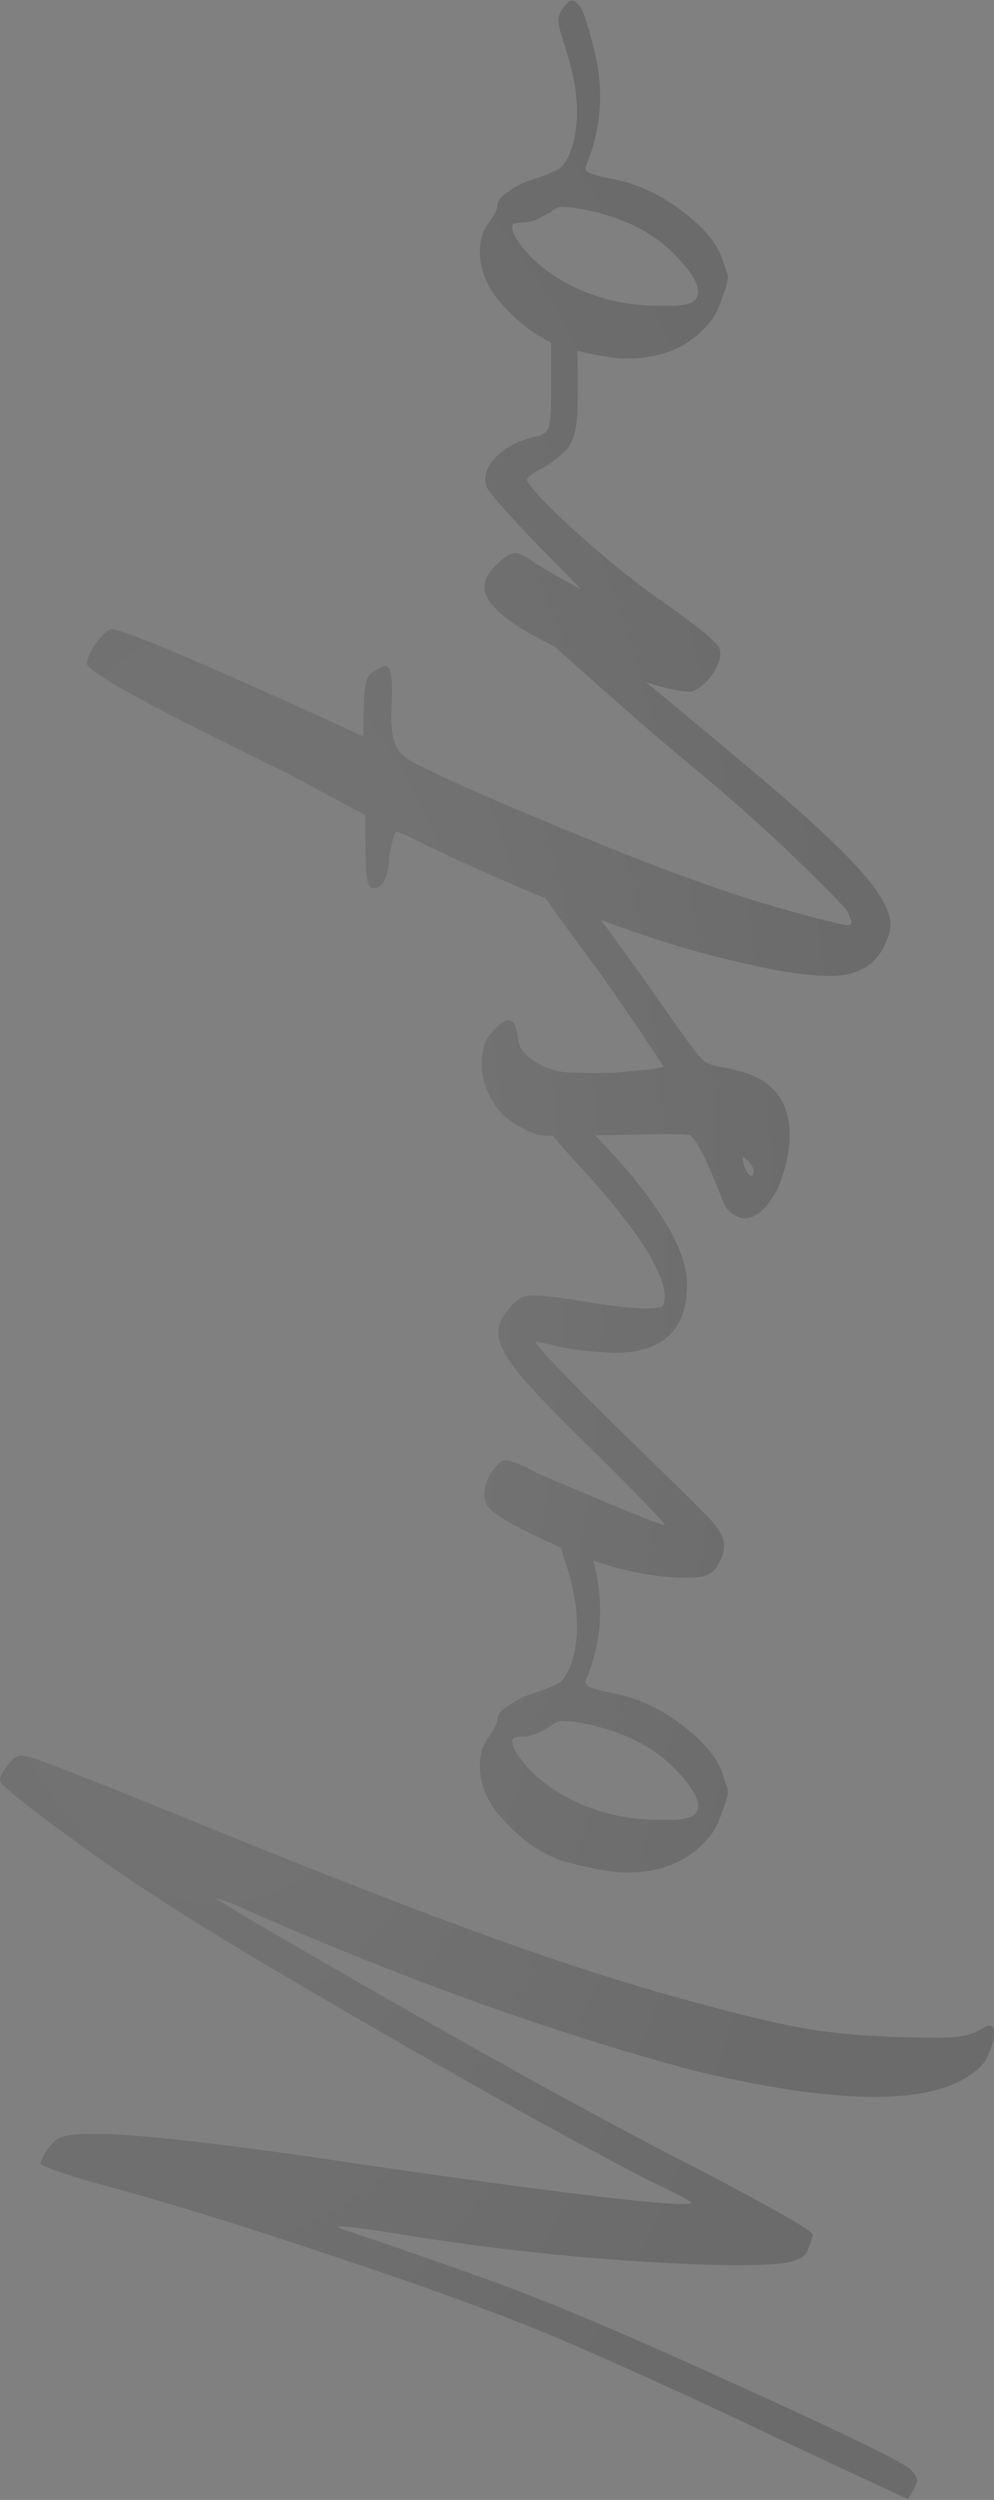 <?xml version="1.0" encoding="UTF-8"?> <svg xmlns="http://www.w3.org/2000/svg" width="430" height="1081" viewBox="0 0 430 1081" fill="none"><rect x="0" y="0" width="430" height="1081" fill="#808080" stroke="none"/> <g opacity="0.3"> <path d="M430 879.103C430 882.57 428.667 886.703 426 891.503C417.733 901.636 401.733 906.703 378 906.703C358 906.703 332.267 902.97 300.8 895.503C237.867 878.703 171.067 854.57 100.4 823.103L93.2 820.703C97.733 823.903 113.467 833.236 140.4 848.703C209.2 888.436 263.333 918.303 302.8 938.303C335.333 955.37 351.6 964.703 351.6 966.303C351.6 966.836 351.333 967.77 350.8 969.103C350.533 970.17 350 971.636 349.2 973.503C348.4 975.37 346.133 976.836 342.4 977.903C338.667 978.97 330.8 979.503 318.8 979.503C311.6 979.503 302.667 979.236 292 978.703C253.6 976.836 215.2 972.836 176.8 966.703C160.8 964.036 151.067 962.703 147.6 962.703C146.8 962.703 146.4 962.836 146.4 963.103C146.4 963.37 147.733 963.903 150.4 964.703C171.2 971.636 192.667 979.103 214.8 987.103C236.667 995.103 265.333 1007.1 300.8 1023.1C357.067 1048.44 388 1063.24 393.6 1067.5C395.733 1069.64 396.8 1071.37 396.8 1072.7C396.8 1073.5 395.467 1076.17 392.8 1080.7L338 1055.1C301.733 1037.77 268.933 1022.84 239.6 1010.3C214.533 999.903 182.667 988.303 144 975.503C105.067 962.436 72.267 952.303 45.6 945.103C37.6 942.97 30.933 940.97 25.6 939.103C20.267 937.236 17.6 936.036 17.6 935.503C17.6 934.97 18 933.903 18.8 932.303C20.933 928.57 23.067 926.036 25.2 924.703C27.333 923.37 32.667 922.703 41.2 922.703C59.867 922.703 99.2 927.236 159.2 936.303C236.533 947.503 282.267 953.103 296.4 953.103L299.2 952.703C299.2 951.903 293.467 948.836 282 943.503C245.2 924.57 194.933 896.436 131.2 859.103C91.733 836.17 60.4 816.303 37.2 799.503C12.4 781.636 -2.7822e-05 771.77 -2.79036e-05 769.903C-2.79735e-05 768.303 1.067 766.17 3.2 763.503C5.333 760.57 7.333 759.103 9.2 759.103L12 759.503C14.4 759.77 37.6 768.836 81.6 786.703C137.067 809.37 181.6 826.703 215.2 838.703C248.533 850.703 279.6 860.436 308.4 867.903C325.2 872.436 339.2 875.636 350.4 877.503C364.8 879.903 383.6 881.103 406.8 881.103C411.067 881.103 414.4 880.836 416.8 880.303C419.2 879.77 421.467 878.97 423.6 877.903C425.733 876.57 427.2 875.903 428 875.903C429.333 875.903 430 876.97 430 879.103ZM302 780.894C302 776.894 298.4 771.294 291.2 764.094C281.6 754.494 268.133 748.094 250.8 744.894C250 744.894 249.333 744.76 248.8 744.494L242.8 744.094C241.2 744.36 239.6 745.16 238 746.494C236.133 747.56 234.133 748.627 232 749.694C229.867 750.494 228 750.894 226.4 750.894C224.533 750.894 223.333 751.027 222.8 751.294C222 751.294 221.6 751.827 221.6 752.894C221.6 755.56 224 759.56 228.8 764.894C234.667 771.027 242.133 776.094 251.2 780.094C261.867 784.627 272.933 786.894 284.4 786.894C286.267 786.894 288.533 786.894 291.2 786.894C293.867 786.894 296.4 786.494 298.8 785.694C300.933 784.627 302 783.027 302 780.894ZM314.8 773.694L314.8 775.294C314.8 776.36 314.267 778.36 313.2 781.294L312.4 783.294C310.8 788.627 308.533 792.76 305.6 795.694C297.333 805.027 285.867 809.694 271.2 809.694C265.067 809.694 256.533 808.227 245.6 805.294C234.4 802.36 223.867 794.76 214 782.494C209.733 776.36 207.6 770.094 207.6 763.694C207.6 758.36 208.933 754.094 211.6 750.894C214 747.427 215.2 744.894 215.2 743.294C215.2 741.427 216.933 739.427 220.4 737.294C223.6 734.894 227.6 733.027 232.4 731.694C236.933 730.094 240.133 728.76 242 727.694C243.6 726.36 245.067 724.227 246.4 721.294C248.533 715.96 249.6 709.96 249.6 703.294C249.6 695.027 248 685.96 244.8 676.094C242.667 669.694 241.6 665.56 241.6 663.694C241.6 661.56 242.4 659.56 244 657.694C245.333 655.827 246.533 654.894 247.6 654.894C248.4 654.894 249.467 655.694 250.8 657.294C252.133 658.894 254 664.36 256.4 673.694C258.533 681.427 259.6 689.027 259.6 696.494C259.6 704.76 258.267 712.894 255.6 720.894L253.2 727.294C253.2 728.36 254 729.16 255.6 729.694C256.933 730.227 259.333 730.894 262.8 731.694C274.8 733.56 286.133 738.76 296.8 747.294C305.333 753.96 310.667 760.76 312.8 767.694L314.8 773.694ZM313.2 667.384L313.2 668.584C313.2 670.984 312.4 673.518 310.8 676.184C309.467 679.118 307.067 680.984 303.6 681.784C301.733 682.051 299.467 682.184 296.8 682.184C278.4 682.184 258.133 676.851 236 666.184C221.067 659.251 212.667 654.184 210.8 650.984C210 649.651 209.6 648.184 209.6 646.584C209.6 641.518 211.467 637.118 215.2 633.384C216.533 632.051 217.733 631.384 218.8 631.384C220.133 631.384 223.733 632.718 229.6 635.384C230.4 636.184 237.6 639.384 251.2 644.984C273.6 654.584 285.733 659.384 287.6 659.384C287.6 658.584 278.267 648.851 259.6 630.184C244.667 615.784 233.6 604.451 226.4 596.184C219.2 587.918 215.6 581.251 215.6 576.184C215.6 572.451 217.2 568.984 220.4 565.784C222 563.651 223.6 562.184 225.2 561.384C226.533 560.584 228.267 560.184 230.4 560.184C236 560.184 245.333 561.384 258.4 563.784L259.2 563.784C267.733 565.118 274.533 565.784 279.6 565.784C283.067 565.784 285.333 565.518 286.4 564.984C287.2 564.184 287.6 562.851 287.6 560.984C287.6 549.251 273.467 528.318 245.2 498.184C236.4 488.318 232 482.051 232 479.384C232 475.651 233.2 473.784 235.6 473.784C239.333 473.784 245.867 478.718 255.2 488.584C283.2 517.118 297.2 539.384 297.2 555.384C297.2 575.118 286.667 584.984 265.6 584.984L259.2 584.584C250.667 584.051 243.733 582.984 238.4 581.384L236 580.984C234.133 580.451 232.8 580.184 232 580.184L231.6 580.184C232.133 582.584 251.6 602.451 290 639.784C298 647.518 303.867 653.384 307.6 657.384C311.067 661.384 312.933 664.718 313.2 667.384ZM326 506.394C326 505.06 325.067 503.46 323.2 501.594L321.2 499.994L321.6 503.194C322.667 506.66 323.867 508.394 325.2 508.394C325.733 508.394 326 507.727 326 506.394ZM341.6 490.794C341.6 497.46 340 504.927 336.8 513.194C332.267 522.26 327.333 526.794 322 526.794C320.4 526.794 318.667 526.127 316.8 524.794C314.933 523.46 313.6 521.727 312.8 519.594C306.133 502.26 301.333 492.66 298.4 490.794C297.333 490.527 293.733 490.394 287.6 490.394L242.4 491.194C238.4 491.194 235.333 491.06 233.2 490.794C231.067 490.26 228.8 489.327 226.4 487.994C220 484.794 215.467 480.66 212.8 475.594C209.867 470.527 208.4 465.46 208.4 460.394C208.4 453.46 210.133 448.527 213.6 445.594C216 442.66 218.133 441.194 220 441.194C222.133 441.194 223.467 443.727 224 448.794C224.267 451.46 225.2 453.594 226.8 455.194C228.133 456.794 230.4 458.527 233.6 460.394C236.8 461.994 240.267 463.06 244 463.594C247.733 463.86 253.067 463.994 260 463.994C264.533 463.994 268.667 463.727 272.4 463.194L281.6 462.394L287.2 461.194C283.733 456.127 280.533 451.327 277.6 446.794C274.4 441.994 270.533 436.394 266 429.994C261.467 423.327 257.067 417.194 252.8 411.594C246.667 403.327 242 396.927 238.8 392.394C235.6 387.86 233.6 384.66 232.8 382.794C231.733 380.66 231.2 379.06 231.2 377.994C231.2 376.394 232 374.794 233.6 373.194C234.933 371.594 236.4 370.794 238 370.794C238.8 370.794 242.4 374.927 248.8 383.194C260.267 397.86 274.533 417.46 291.6 441.994C298.8 452.394 303.333 458.127 305.2 459.194C307.067 460.26 309.067 460.927 311.2 461.194C318.4 462.527 323.867 464.127 327.6 465.994C336.933 470.794 341.6 479.06 341.6 490.794ZM385.2 400.031C385.2 402.431 384.667 404.565 383.6 406.431C379.867 416.831 371.6 422.031 358.8 422.031C349.467 422.031 336.4 420.031 319.6 416.031C283.867 408.031 239.733 391.631 187.2 366.831C177.6 362.031 172.4 359.631 171.6 359.631C170.8 359.631 169.733 363.098 168.4 370.031C168.133 379.365 165.733 384.031 161.2 384.031C160.4 384.031 159.733 383.231 159.2 381.631C158.4 380.031 158 370.298 158 352.431L124.4 334.431L94.4 319.631C58.933 302.031 40 291.231 37.6 287.231C37.6 285.898 38.133 284.165 39.2 282.031C40.267 279.631 41.733 277.498 43.6 275.631C45.2 273.765 46.667 272.565 48 272.031C53.333 272.031 89.733 287.498 157.2 318.431C157.2 304.831 157.6 296.965 158.4 294.831C158.933 292.698 160.267 291.098 162.4 290.031C164.267 288.698 165.733 288.031 166.8 288.031C168.667 288.031 169.6 291.765 169.6 299.231L169.2 309.631C169.2 315.498 170 320.031 171.6 323.231C172.933 326.165 177.2 329.231 184.4 332.431C192.933 336.698 205.067 342.165 220.8 348.831C257.867 364.565 285.733 375.631 304.4 382.031C317.467 386.831 332 391.365 348 395.631C358.933 398.565 365.067 400.031 366.4 400.031C367.733 400.031 368.4 399.631 368.4 398.831L368.4 398.431C367.6 396.831 367.067 395.498 366.8 394.431C366.533 393.631 362.533 389.365 354.8 381.631C338 364.831 320.267 348.698 301.6 333.231C289.333 323.098 277.333 312.831 265.6 302.431C244.533 283.765 234 274.298 234 274.031C233.733 273.765 233.6 273.365 233.6 272.831C233.6 272.298 233.867 271.498 234.4 270.431C234.667 269.098 235.333 267.765 236.4 266.431C237.467 264.831 238.533 264.031 239.6 264.031C242.533 264.565 271.6 288.031 326.8 334.431C356.667 359.498 374.667 377.231 380.8 387.631C383.733 392.165 385.2 396.298 385.2 400.031ZM311.6 282.703C311.6 285.903 309.867 289.636 306.4 293.903C302.933 297.37 300.267 299.103 298.4 299.103C293.867 299.103 286 297.236 274.8 293.503C263.6 290.036 253.333 286.036 244 281.503C221.067 270.836 209.6 261.636 209.6 253.903C209.6 250.436 211.6 246.97 215.6 243.503C218.533 240.57 221.067 239.103 223.2 239.103C224.267 239.103 226.667 240.303 230.4 242.703C236 246.436 242.933 250.436 251.2 254.703C244.8 248.036 238.533 241.636 232.4 235.503C226.267 229.103 221.2 223.636 217.2 219.103C212.933 214.303 210.667 211.37 210.4 210.303C210.133 208.97 210 207.903 210 207.103C210 203.37 212 199.77 216 196.303C219.733 192.836 225.067 190.303 232 188.703C235.2 188.17 237.067 186.57 237.6 183.903C238.133 180.97 238.4 177.503 238.4 173.503L238.4 155.503L238.4 146.703C238.4 144.036 239.467 141.503 241.6 139.103C243.733 136.703 245.333 135.503 246.4 135.503L247.2 135.903C249.067 139.103 250 148.703 250 164.703C250 171.37 249.867 176.836 249.6 181.103C249.067 186.97 247.6 191.37 245.2 194.303C242.533 197.236 239.067 199.903 234.8 202.303C230.267 204.703 228 206.436 228 207.503C228 208.57 230.8 212.036 236.4 217.903C242 223.503 248.933 229.903 257.2 237.103C265.2 244.036 273.2 250.436 281.2 256.303C289.2 261.903 296 266.836 301.6 271.103C306.933 275.37 309.867 278.036 310.4 279.103C311.2 279.903 311.6 281.103 311.6 282.703ZM302 126.206C302 122.206 298.4 116.606 291.2 109.406C281.6 99.806 268.133 93.406 250.8 90.206C250 90.206 249.333 90.073 248.8 89.806L242.8 89.406C241.2 89.673 239.6 90.473 238 91.806C236.133 92.873 234.133 93.94 232 95.006C229.867 95.806 228 96.206 226.4 96.206C224.533 96.206 223.333 96.34 222.8 96.606C222 96.606 221.6 97.14 221.6 98.206C221.6 100.873 224 104.873 228.8 110.206C234.667 116.34 242.133 121.406 251.2 125.406C261.867 129.94 272.933 132.206 284.4 132.206C286.267 132.206 288.533 132.206 291.2 132.206C293.867 132.206 296.4 131.806 298.8 131.006C300.933 129.94 302 128.34 302 126.206ZM314.8 119.006L314.8 120.606C314.8 121.673 314.267 123.673 313.2 126.606L312.4 128.606C310.8 133.94 308.533 138.073 305.6 141.006C297.333 150.34 285.867 155.006 271.2 155.006C265.067 155.006 256.533 153.54 245.6 150.606C234.4 147.673 223.867 140.073 214 127.806C209.733 121.673 207.6 115.406 207.6 109.006C207.6 103.673 208.933 99.406 211.6 96.206C214 92.74 215.2 90.206 215.2 88.606C215.2 86.74 216.933 84.74 220.4 82.606C223.6 80.206 227.6 78.34 232.4 77.006C236.933 75.406 240.133 74.073 242 73.006C243.6 71.673 245.067 69.54 246.4 66.606C248.533 61.273 249.6 55.273 249.6 48.606C249.6 40.34 248 31.273 244.8 21.406C242.667 15.006 241.6 10.873 241.6 9.006C241.6 6.873 242.4 4.873 244 3.006C245.333 1.14 246.533 0.206 247.6 0.206C248.4 0.206 249.467 1.006 250.8 2.606C252.133 4.206 254 9.673 256.4 19.006C258.533 26.74 259.6 34.34 259.6 41.806C259.6 50.073 258.267 58.206 255.6 66.206L253.2 72.606C253.2 73.673 254 74.473 255.6 75.006C256.933 75.54 259.333 76.206 262.8 77.006C274.8 78.873 286.133 84.073 296.8 92.606C305.333 99.273 310.667 106.073 312.8 113.006L314.8 119.006Z" fill="#383838"></path> <path d="M430 879.103C430 882.57 428.667 886.703 426 891.503C417.733 901.636 401.733 906.703 378 906.703C358 906.703 332.267 902.97 300.8 895.503C237.867 878.703 171.067 854.57 100.4 823.103L93.2 820.703C97.733 823.903 113.467 833.236 140.4 848.703C209.2 888.436 263.333 918.303 302.8 938.303C335.333 955.37 351.6 964.703 351.6 966.303C351.6 966.836 351.333 967.77 350.8 969.103C350.533 970.17 350 971.636 349.2 973.503C348.4 975.37 346.133 976.836 342.4 977.903C338.667 978.97 330.8 979.503 318.8 979.503C311.6 979.503 302.667 979.236 292 978.703C253.6 976.836 215.2 972.836 176.8 966.703C160.8 964.036 151.067 962.703 147.6 962.703C146.8 962.703 146.4 962.836 146.4 963.103C146.4 963.37 147.733 963.903 150.4 964.703C171.2 971.636 192.667 979.103 214.8 987.103C236.667 995.103 265.333 1007.1 300.8 1023.1C357.067 1048.44 388 1063.24 393.6 1067.5C395.733 1069.64 396.8 1071.37 396.8 1072.7C396.8 1073.5 395.467 1076.17 392.8 1080.7L338 1055.1C301.733 1037.77 268.933 1022.84 239.6 1010.3C214.533 999.903 182.667 988.303 144 975.503C105.067 962.436 72.267 952.303 45.6 945.103C37.6 942.97 30.933 940.97 25.6 939.103C20.267 937.236 17.6 936.036 17.6 935.503C17.6 934.97 18 933.903 18.8 932.303C20.933 928.57 23.067 926.036 25.2 924.703C27.333 923.37 32.667 922.703 41.2 922.703C59.867 922.703 99.2 927.236 159.2 936.303C236.533 947.503 282.267 953.103 296.4 953.103L299.2 952.703C299.2 951.903 293.467 948.836 282 943.503C245.2 924.57 194.933 896.436 131.2 859.103C91.733 836.17 60.4 816.303 37.2 799.503C12.4 781.636 -2.7822e-05 771.77 -2.79036e-05 769.903C-2.79735e-05 768.303 1.067 766.17 3.2 763.503C5.333 760.57 7.333 759.103 9.2 759.103L12 759.503C14.4 759.77 37.6 768.836 81.6 786.703C137.067 809.37 181.6 826.703 215.2 838.703C248.533 850.703 279.6 860.436 308.4 867.903C325.2 872.436 339.2 875.636 350.4 877.503C364.8 879.903 383.6 881.103 406.8 881.103C411.067 881.103 414.4 880.836 416.8 880.303C419.2 879.77 421.467 878.97 423.6 877.903C425.733 876.57 427.2 875.903 428 875.903C429.333 875.903 430 876.97 430 879.103ZM302 780.894C302 776.894 298.4 771.294 291.2 764.094C281.6 754.494 268.133 748.094 250.8 744.894C250 744.894 249.333 744.76 248.8 744.494L242.8 744.094C241.2 744.36 239.6 745.16 238 746.494C236.133 747.56 234.133 748.627 232 749.694C229.867 750.494 228 750.894 226.4 750.894C224.533 750.894 223.333 751.027 222.8 751.294C222 751.294 221.6 751.827 221.6 752.894C221.6 755.56 224 759.56 228.8 764.894C234.667 771.027 242.133 776.094 251.2 780.094C261.867 784.627 272.933 786.894 284.4 786.894C286.267 786.894 288.533 786.894 291.2 786.894C293.867 786.894 296.4 786.494 298.8 785.694C300.933 784.627 302 783.027 302 780.894ZM314.8 773.694L314.8 775.294C314.8 776.36 314.267 778.36 313.2 781.294L312.4 783.294C310.8 788.627 308.533 792.76 305.6 795.694C297.333 805.027 285.867 809.694 271.2 809.694C265.067 809.694 256.533 808.227 245.6 805.294C234.4 802.36 223.867 794.76 214 782.494C209.733 776.36 207.6 770.094 207.6 763.694C207.6 758.36 208.933 754.094 211.6 750.894C214 747.427 215.2 744.894 215.2 743.294C215.2 741.427 216.933 739.427 220.4 737.294C223.6 734.894 227.6 733.027 232.4 731.694C236.933 730.094 240.133 728.76 242 727.694C243.6 726.36 245.067 724.227 246.4 721.294C248.533 715.96 249.6 709.96 249.6 703.294C249.6 695.027 248 685.96 244.8 676.094C242.667 669.694 241.6 665.56 241.6 663.694C241.6 661.56 242.4 659.56 244 657.694C245.333 655.827 246.533 654.894 247.6 654.894C248.4 654.894 249.467 655.694 250.8 657.294C252.133 658.894 254 664.36 256.4 673.694C258.533 681.427 259.6 689.027 259.6 696.494C259.6 704.76 258.267 712.894 255.6 720.894L253.2 727.294C253.2 728.36 254 729.16 255.6 729.694C256.933 730.227 259.333 730.894 262.8 731.694C274.8 733.56 286.133 738.76 296.8 747.294C305.333 753.96 310.667 760.76 312.8 767.694L314.8 773.694ZM313.2 667.384L313.2 668.584C313.2 670.984 312.4 673.518 310.8 676.184C309.467 679.118 307.067 680.984 303.6 681.784C301.733 682.051 299.467 682.184 296.8 682.184C278.4 682.184 258.133 676.851 236 666.184C221.067 659.251 212.667 654.184 210.8 650.984C210 649.651 209.6 648.184 209.6 646.584C209.6 641.518 211.467 637.118 215.2 633.384C216.533 632.051 217.733 631.384 218.8 631.384C220.133 631.384 223.733 632.718 229.6 635.384C230.4 636.184 237.6 639.384 251.2 644.984C273.6 654.584 285.733 659.384 287.6 659.384C287.6 658.584 278.267 648.851 259.6 630.184C244.667 615.784 233.6 604.451 226.4 596.184C219.2 587.918 215.6 581.251 215.6 576.184C215.6 572.451 217.2 568.984 220.4 565.784C222 563.651 223.6 562.184 225.2 561.384C226.533 560.584 228.267 560.184 230.4 560.184C236 560.184 245.333 561.384 258.4 563.784L259.2 563.784C267.733 565.118 274.533 565.784 279.6 565.784C283.067 565.784 285.333 565.518 286.4 564.984C287.2 564.184 287.6 562.851 287.6 560.984C287.6 549.251 273.467 528.318 245.2 498.184C236.4 488.318 232 482.051 232 479.384C232 475.651 233.2 473.784 235.6 473.784C239.333 473.784 245.867 478.718 255.2 488.584C283.2 517.118 297.2 539.384 297.2 555.384C297.2 575.118 286.667 584.984 265.6 584.984L259.2 584.584C250.667 584.051 243.733 582.984 238.4 581.384L236 580.984C234.133 580.451 232.8 580.184 232 580.184L231.6 580.184C232.133 582.584 251.6 602.451 290 639.784C298 647.518 303.867 653.384 307.6 657.384C311.067 661.384 312.933 664.718 313.2 667.384ZM326 506.394C326 505.06 325.067 503.46 323.2 501.594L321.2 499.994L321.6 503.194C322.667 506.66 323.867 508.394 325.2 508.394C325.733 508.394 326 507.727 326 506.394ZM341.6 490.794C341.6 497.46 340 504.927 336.8 513.194C332.267 522.26 327.333 526.794 322 526.794C320.4 526.794 318.667 526.127 316.8 524.794C314.933 523.46 313.6 521.727 312.8 519.594C306.133 502.26 301.333 492.66 298.4 490.794C297.333 490.527 293.733 490.394 287.6 490.394L242.4 491.194C238.4 491.194 235.333 491.06 233.2 490.794C231.067 490.26 228.8 489.327 226.4 487.994C220 484.794 215.467 480.66 212.8 475.594C209.867 470.527 208.4 465.46 208.4 460.394C208.4 453.46 210.133 448.527 213.6 445.594C216 442.66 218.133 441.194 220 441.194C222.133 441.194 223.467 443.727 224 448.794C224.267 451.46 225.2 453.594 226.8 455.194C228.133 456.794 230.4 458.527 233.6 460.394C236.8 461.994 240.267 463.06 244 463.594C247.733 463.86 253.067 463.994 260 463.994C264.533 463.994 268.667 463.727 272.4 463.194L281.6 462.394L287.2 461.194C283.733 456.127 280.533 451.327 277.6 446.794C274.4 441.994 270.533 436.394 266 429.994C261.467 423.327 257.067 417.194 252.8 411.594C246.667 403.327 242 396.927 238.8 392.394C235.6 387.86 233.6 384.66 232.8 382.794C231.733 380.66 231.2 379.06 231.2 377.994C231.2 376.394 232 374.794 233.6 373.194C234.933 371.594 236.4 370.794 238 370.794C238.8 370.794 242.4 374.927 248.8 383.194C260.267 397.86 274.533 417.46 291.6 441.994C298.8 452.394 303.333 458.127 305.2 459.194C307.067 460.26 309.067 460.927 311.2 461.194C318.4 462.527 323.867 464.127 327.6 465.994C336.933 470.794 341.6 479.06 341.6 490.794ZM385.2 400.031C385.2 402.431 384.667 404.565 383.6 406.431C379.867 416.831 371.6 422.031 358.8 422.031C349.467 422.031 336.4 420.031 319.6 416.031C283.867 408.031 239.733 391.631 187.2 366.831C177.6 362.031 172.4 359.631 171.6 359.631C170.8 359.631 169.733 363.098 168.4 370.031C168.133 379.365 165.733 384.031 161.2 384.031C160.4 384.031 159.733 383.231 159.2 381.631C158.4 380.031 158 370.298 158 352.431L124.4 334.431L94.4 319.631C58.933 302.031 40 291.231 37.6 287.231C37.6 285.898 38.133 284.165 39.2 282.031C40.267 279.631 41.733 277.498 43.6 275.631C45.2 273.765 46.667 272.565 48 272.031C53.333 272.031 89.733 287.498 157.2 318.431C157.2 304.831 157.6 296.965 158.4 294.831C158.933 292.698 160.267 291.098 162.4 290.031C164.267 288.698 165.733 288.031 166.8 288.031C168.667 288.031 169.6 291.765 169.6 299.231L169.2 309.631C169.2 315.498 170 320.031 171.6 323.231C172.933 326.165 177.2 329.231 184.4 332.431C192.933 336.698 205.067 342.165 220.8 348.831C257.867 364.565 285.733 375.631 304.4 382.031C317.467 386.831 332 391.365 348 395.631C358.933 398.565 365.067 400.031 366.4 400.031C367.733 400.031 368.4 399.631 368.4 398.831L368.4 398.431C367.6 396.831 367.067 395.498 366.8 394.431C366.533 393.631 362.533 389.365 354.8 381.631C338 364.831 320.267 348.698 301.6 333.231C289.333 323.098 277.333 312.831 265.6 302.431C244.533 283.765 234 274.298 234 274.031C233.733 273.765 233.6 273.365 233.6 272.831C233.6 272.298 233.867 271.498 234.4 270.431C234.667 269.098 235.333 267.765 236.4 266.431C237.467 264.831 238.533 264.031 239.6 264.031C242.533 264.565 271.6 288.031 326.8 334.431C356.667 359.498 374.667 377.231 380.8 387.631C383.733 392.165 385.2 396.298 385.2 400.031ZM311.6 282.703C311.6 285.903 309.867 289.636 306.4 293.903C302.933 297.37 300.267 299.103 298.4 299.103C293.867 299.103 286 297.236 274.8 293.503C263.6 290.036 253.333 286.036 244 281.503C221.067 270.836 209.6 261.636 209.6 253.903C209.6 250.436 211.6 246.97 215.6 243.503C218.533 240.57 221.067 239.103 223.2 239.103C224.267 239.103 226.667 240.303 230.4 242.703C236 246.436 242.933 250.436 251.2 254.703C244.8 248.036 238.533 241.636 232.4 235.503C226.267 229.103 221.2 223.636 217.2 219.103C212.933 214.303 210.667 211.37 210.4 210.303C210.133 208.97 210 207.903 210 207.103C210 203.37 212 199.77 216 196.303C219.733 192.836 225.067 190.303 232 188.703C235.2 188.17 237.067 186.57 237.6 183.903C238.133 180.97 238.4 177.503 238.4 173.503L238.4 155.503L238.4 146.703C238.4 144.036 239.467 141.503 241.6 139.103C243.733 136.703 245.333 135.503 246.4 135.503L247.2 135.903C249.067 139.103 250 148.703 250 164.703C250 171.37 249.867 176.836 249.6 181.103C249.067 186.97 247.6 191.37 245.2 194.303C242.533 197.236 239.067 199.903 234.8 202.303C230.267 204.703 228 206.436 228 207.503C228 208.57 230.8 212.036 236.4 217.903C242 223.503 248.933 229.903 257.2 237.103C265.2 244.036 273.2 250.436 281.2 256.303C289.2 261.903 296 266.836 301.6 271.103C306.933 275.37 309.867 278.036 310.4 279.103C311.2 279.903 311.6 281.103 311.6 282.703ZM302 126.206C302 122.206 298.4 116.606 291.2 109.406C281.6 99.806 268.133 93.406 250.8 90.206C250 90.206 249.333 90.073 248.8 89.806L242.8 89.406C241.2 89.673 239.6 90.473 238 91.806C236.133 92.873 234.133 93.94 232 95.006C229.867 95.806 228 96.206 226.4 96.206C224.533 96.206 223.333 96.34 222.8 96.606C222 96.606 221.6 97.14 221.6 98.206C221.6 100.873 224 104.873 228.8 110.206C234.667 116.34 242.133 121.406 251.2 125.406C261.867 129.94 272.933 132.206 284.4 132.206C286.267 132.206 288.533 132.206 291.2 132.206C293.867 132.206 296.4 131.806 298.8 131.006C300.933 129.94 302 128.34 302 126.206ZM314.8 119.006L314.8 120.606C314.8 121.673 314.267 123.673 313.2 126.606L312.4 128.606C310.8 133.94 308.533 138.073 305.6 141.006C297.333 150.34 285.867 155.006 271.2 155.006C265.067 155.006 256.533 153.54 245.6 150.606C234.4 147.673 223.867 140.073 214 127.806C209.733 121.673 207.6 115.406 207.6 109.006C207.6 103.673 208.933 99.406 211.6 96.206C214 92.74 215.2 90.206 215.2 88.606C215.2 86.74 216.933 84.74 220.4 82.606C223.6 80.206 227.6 78.34 232.4 77.006C236.933 75.406 240.133 74.073 242 73.006C243.6 71.673 245.067 69.54 246.4 66.606C248.533 61.273 249.6 55.273 249.6 48.606C249.6 40.34 248 31.273 244.8 21.406C242.667 15.006 241.6 10.873 241.6 9.006C241.6 6.873 242.4 4.873 244 3.006C245.333 1.14 246.533 0.206 247.6 0.206C248.4 0.206 249.467 1.006 250.8 2.606C252.133 4.206 254 9.673 256.4 19.006C258.533 26.74 259.6 34.34 259.6 41.806C259.6 50.073 258.267 58.206 255.6 66.206L253.2 72.606C253.2 73.673 254 74.473 255.6 75.006C256.933 75.54 259.333 76.206 262.8 77.006C274.8 78.873 286.133 84.073 296.8 92.606C305.333 99.273 310.667 106.073 312.8 113.006L314.8 119.006Z" fill="url(#paint0_radial_199_448)" fill-opacity="0.2"></path> </g> <defs> <radialGradient id="paint0_radial_199_448" cx="0" cy="0" r="1" gradientUnits="userSpaceOnUse" gradientTransform="translate(93.024 547.5) scale(290.345 640.739)"> <stop stop-color="white"></stop> <stop offset="1" stop-color="white" stop-opacity="0"></stop> </radialGradient> </defs> </svg> 